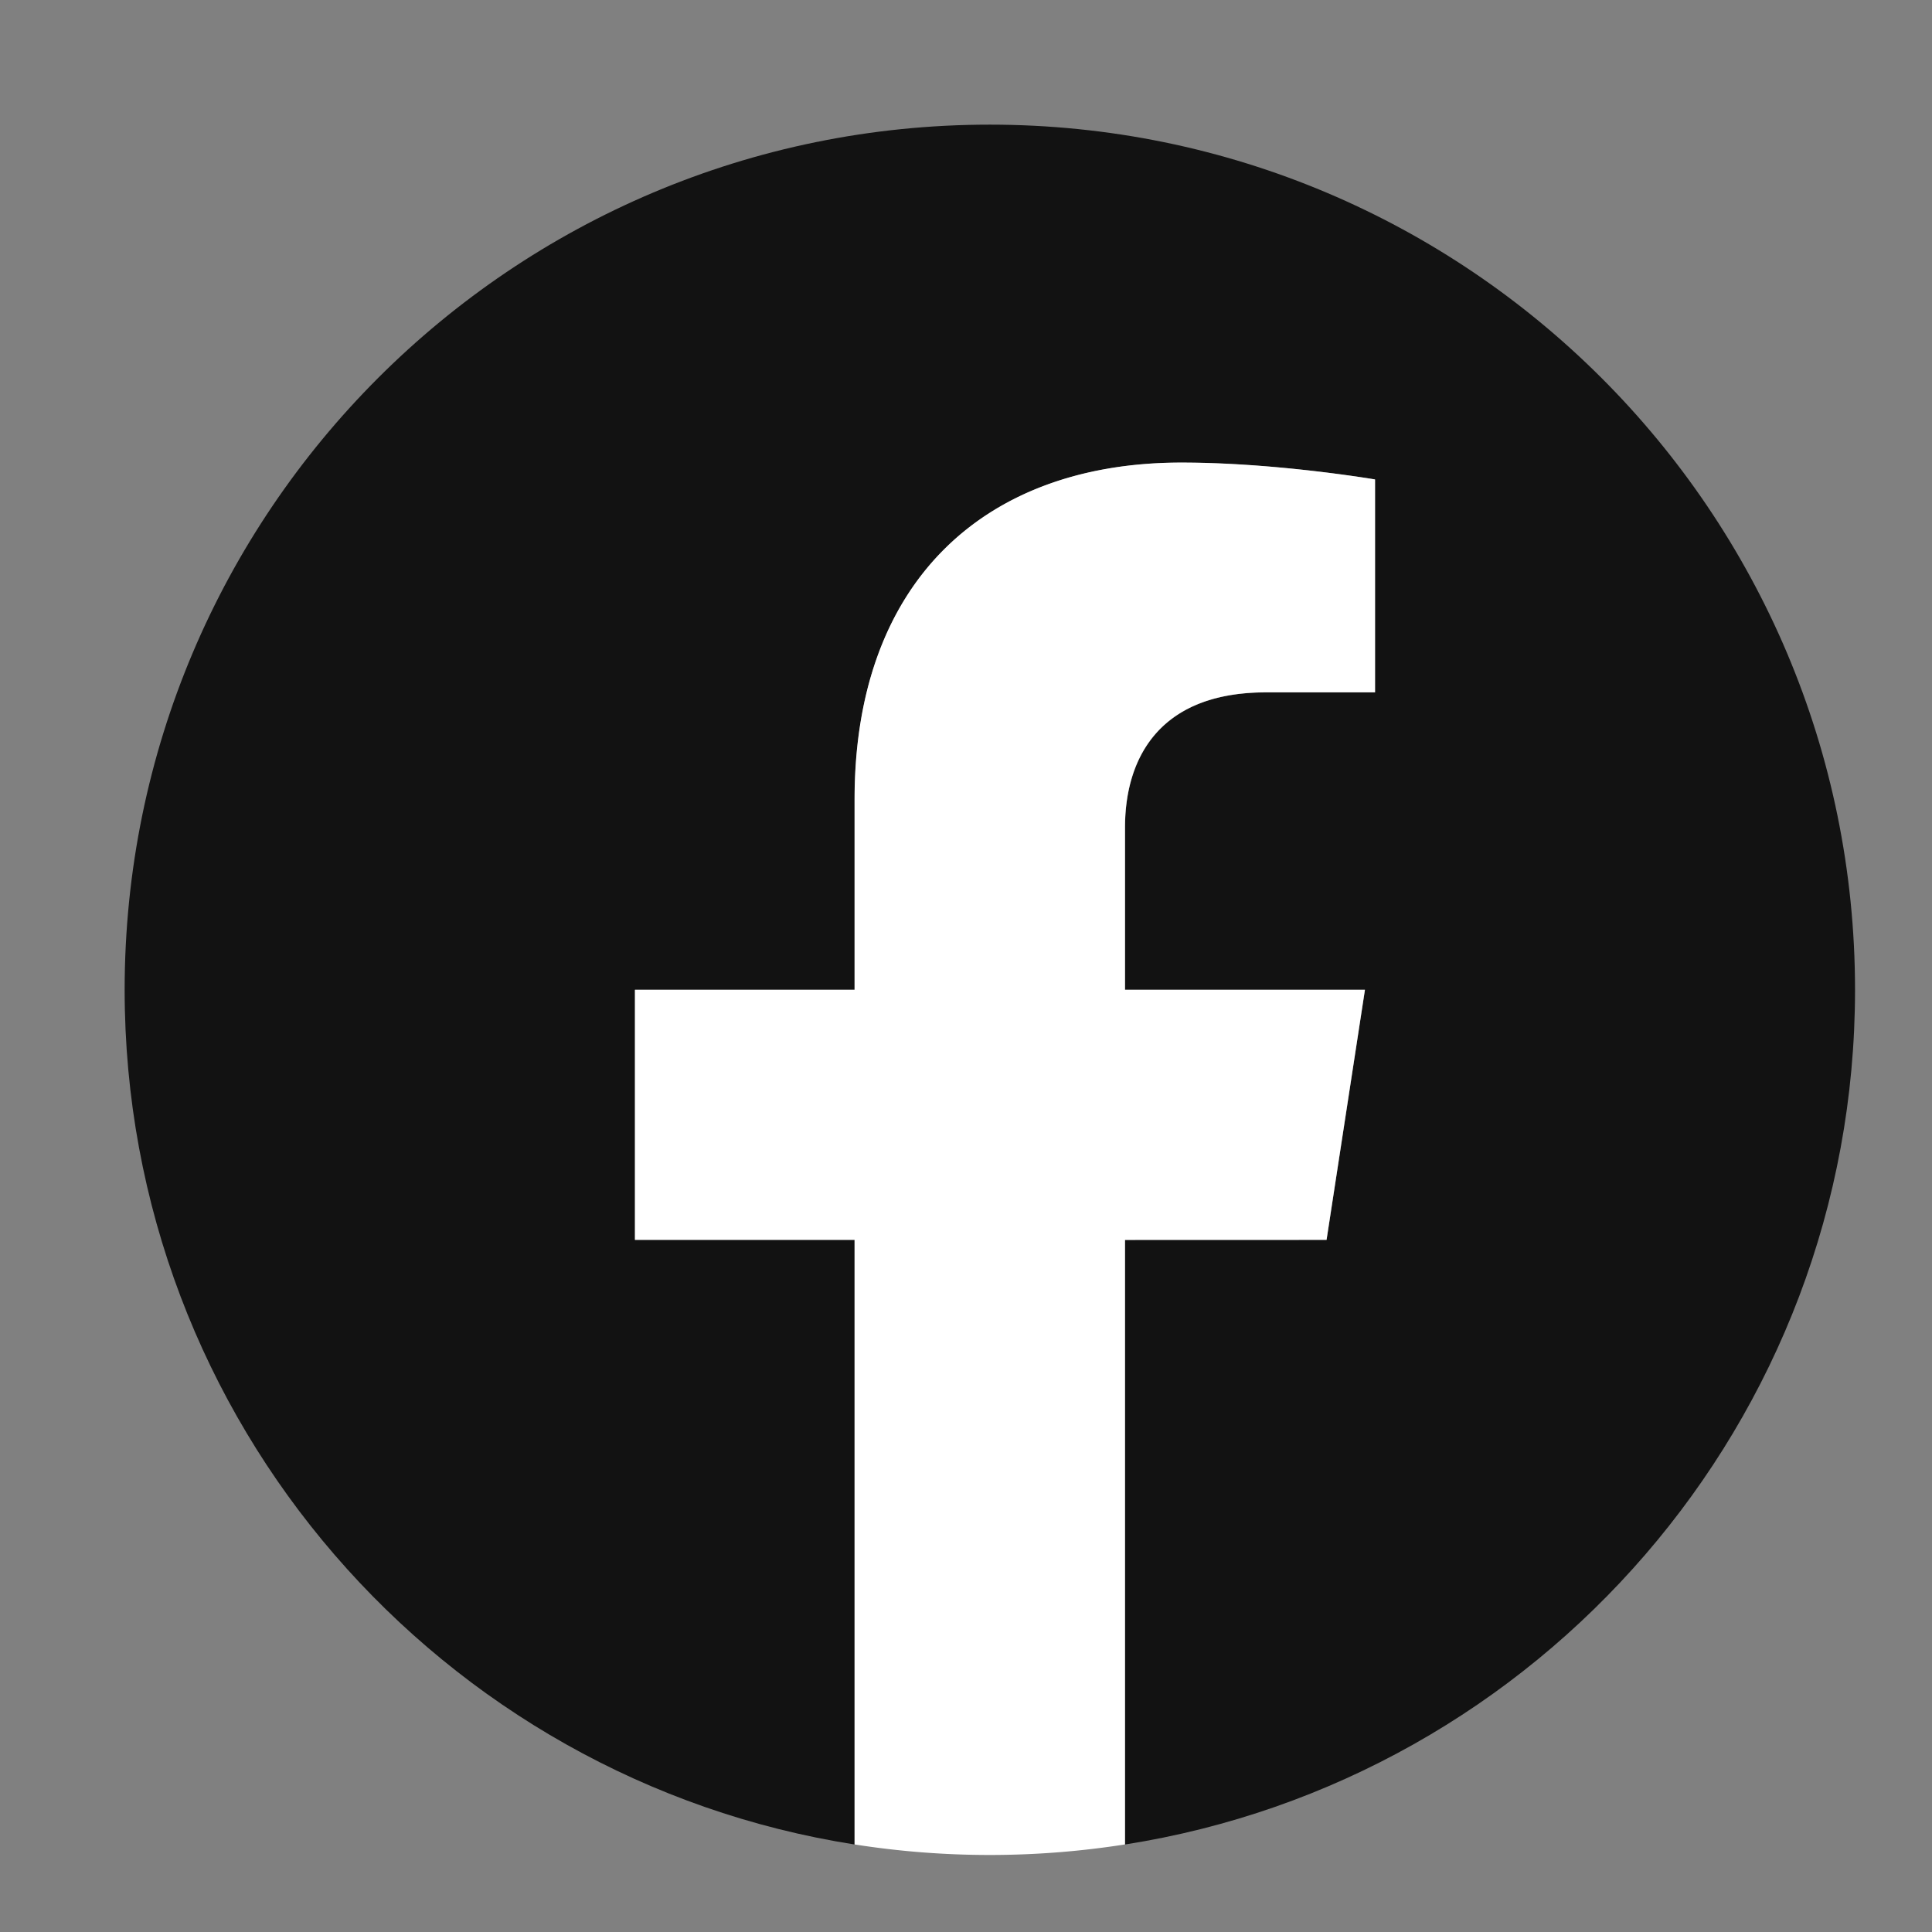 <svg xmlns="http://www.w3.org/2000/svg" width="31" height="31" fill="none"><rect width="100%" height="100%" fill="#808080" stroke="none"/><path fill="#121212" d="M29.765 15.882C29.765 8.215 23.549 2 15.882 2S2 8.215 2 15.882c0 6.93 5.077 12.673 11.713 13.714v-9.7h-3.525v-4.014h3.525v-3.058c0-3.48 2.073-5.401 5.244-5.401 1.519 0 3.107.27 3.107.27v3.417h-1.75c-1.725 0-2.262 1.07-2.262 2.168v2.604h3.85l-.616 4.013h-3.235v9.701c6.637-1.041 11.714-6.784 11.714-13.714"/><path fill="#fff" d="m21.285 19.894.616-4.013h-3.85v-2.604c0-1.097.538-2.168 2.262-2.168h1.75V7.693s-1.588-.271-3.107-.271c-3.171 0-5.244 1.922-5.244 5.401v3.058h-3.524v4.013h3.524v9.701a14 14 0 0 0 4.339 0v-9.7z"/></svg>